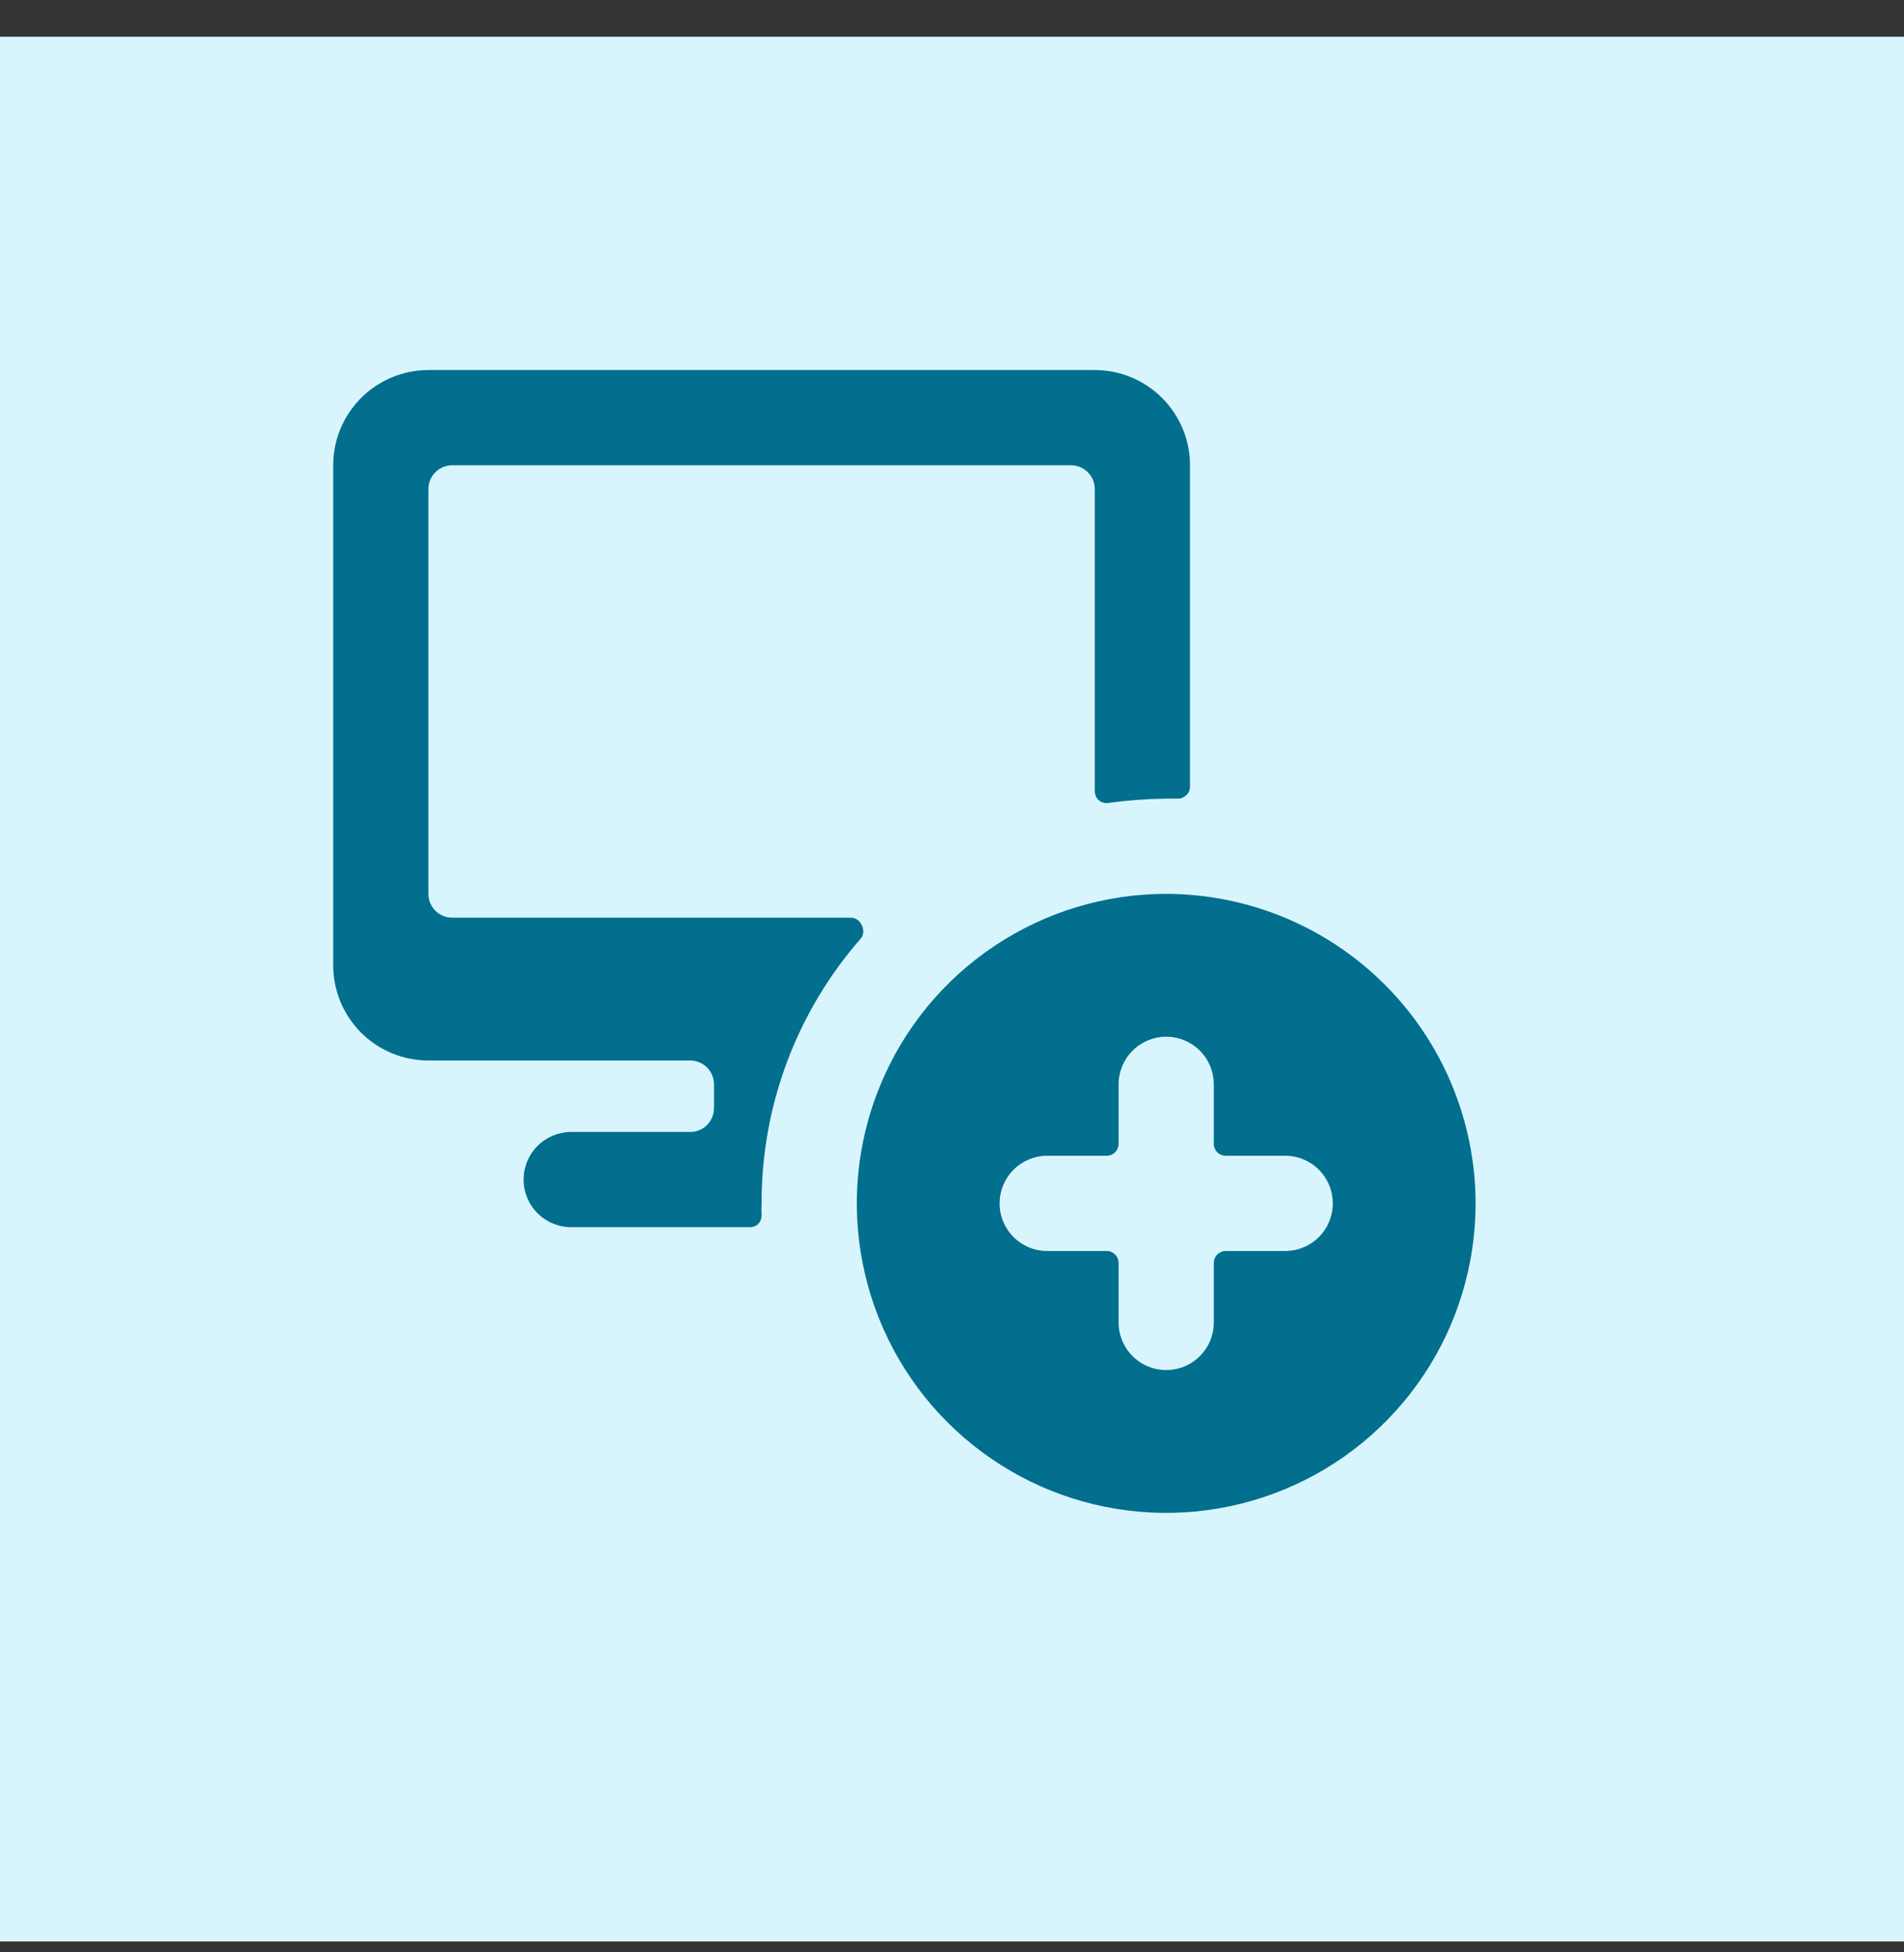<svg width="40" height="41" viewBox="0 0 40 41" fill="none" xmlns="http://www.w3.org/2000/svg">
<rect x="0" y="0" width="40" height="41" fill="#333333" stroke="none"/>
<rect width="40" height="40" transform="translate(0 0.771)" fill="#D8F5FE"/>
<g clip-path="url(#clip0_672_1981)">
<path d="M18.1 19.691C18.124 19.65 18.136 19.604 18.136 19.556C18.136 19.509 18.124 19.462 18.1 19.421C18.081 19.377 18.048 19.339 18.007 19.312C17.967 19.285 17.919 19.271 17.87 19.271H9.5C9.367 19.271 9.24 19.219 9.146 19.125C9.053 19.031 9 18.904 9 18.771V10.271C9 10.139 9.053 10.011 9.146 9.918C9.24 9.824 9.367 9.771 9.5 9.771H22.5C22.633 9.771 22.76 9.824 22.854 9.918C22.947 10.011 23 10.139 23 10.271V16.621C23 16.658 23.009 16.693 23.024 16.726C23.04 16.759 23.062 16.788 23.09 16.811C23.118 16.833 23.15 16.848 23.185 16.857C23.219 16.866 23.255 16.867 23.29 16.861C23.691 16.806 24.095 16.776 24.5 16.771H24.73C24.765 16.773 24.799 16.768 24.832 16.756C24.865 16.744 24.895 16.725 24.92 16.701C24.968 16.657 24.997 16.596 25 16.531V9.771C25 9.241 24.789 8.732 24.414 8.357C24.039 7.982 23.53 7.771 23 7.771H9C8.47 7.771 7.961 7.982 7.586 8.357C7.211 8.732 7 9.241 7 9.771V20.271C7 20.802 7.211 21.31 7.586 21.686C7.961 22.061 8.47 22.271 9 22.271H14.5C14.633 22.271 14.76 22.324 14.854 22.418C14.947 22.512 15 22.639 15 22.771V23.271C15 23.404 14.947 23.531 14.854 23.625C14.76 23.719 14.633 23.771 14.5 23.771H12C11.735 23.771 11.48 23.877 11.293 24.064C11.105 24.252 11 24.506 11 24.771C11 25.037 11.105 25.291 11.293 25.478C11.48 25.666 11.735 25.771 12 25.771H15.76C15.794 25.771 15.827 25.764 15.858 25.75C15.889 25.736 15.917 25.716 15.94 25.691C15.982 25.641 16.003 25.577 16 25.511C15.995 25.431 15.995 25.351 16 25.271C15.995 23.217 16.742 21.232 18.1 19.691Z" fill="#016F8D"/>
<path d="M24.5 18.771C23.214 18.771 21.958 19.152 20.889 19.867C19.82 20.581 18.987 21.596 18.495 22.784C18.003 23.972 17.874 25.279 18.125 26.539C18.376 27.8 18.995 28.959 19.904 29.867C20.813 30.776 21.971 31.396 23.232 31.646C24.493 31.897 25.8 31.768 26.987 31.276C28.175 30.785 29.19 29.951 29.905 28.883C30.619 27.814 31 26.557 31 25.271C30.997 23.548 30.312 21.896 29.093 20.678C27.875 19.46 26.223 18.774 24.5 18.771ZM27 26.271H25.75C25.684 26.271 25.62 26.298 25.573 26.345C25.526 26.391 25.5 26.455 25.5 26.521V27.771C25.5 28.037 25.395 28.291 25.207 28.478C25.02 28.666 24.765 28.771 24.5 28.771C24.235 28.771 23.98 28.666 23.793 28.478C23.605 28.291 23.5 28.037 23.5 27.771V26.521C23.5 26.455 23.474 26.391 23.427 26.345C23.38 26.298 23.316 26.271 23.25 26.271H22C21.735 26.271 21.48 26.166 21.293 25.978C21.105 25.791 21 25.537 21 25.271C21 25.006 21.105 24.752 21.293 24.564C21.48 24.377 21.735 24.271 22 24.271H23.25C23.316 24.271 23.38 24.245 23.427 24.198C23.474 24.151 23.5 24.088 23.5 24.021V22.771C23.5 22.506 23.605 22.252 23.793 22.064C23.98 21.877 24.235 21.771 24.5 21.771C24.765 21.771 25.02 21.877 25.207 22.064C25.395 22.252 25.5 22.506 25.5 22.771V24.021C25.5 24.088 25.526 24.151 25.573 24.198C25.62 24.245 25.684 24.271 25.75 24.271H27C27.265 24.271 27.52 24.377 27.707 24.564C27.895 24.752 28 25.006 28 25.271C28 25.537 27.895 25.791 27.707 25.978C27.52 26.166 27.265 26.271 27 26.271Z" fill="#016F8D"/>
</g>
<defs>
<clipPath id="clip0_672_1981">
<rect width="24" height="24" fill="white" transform="translate(7 7.771)"/>
</clipPath>
</defs>
</svg>
